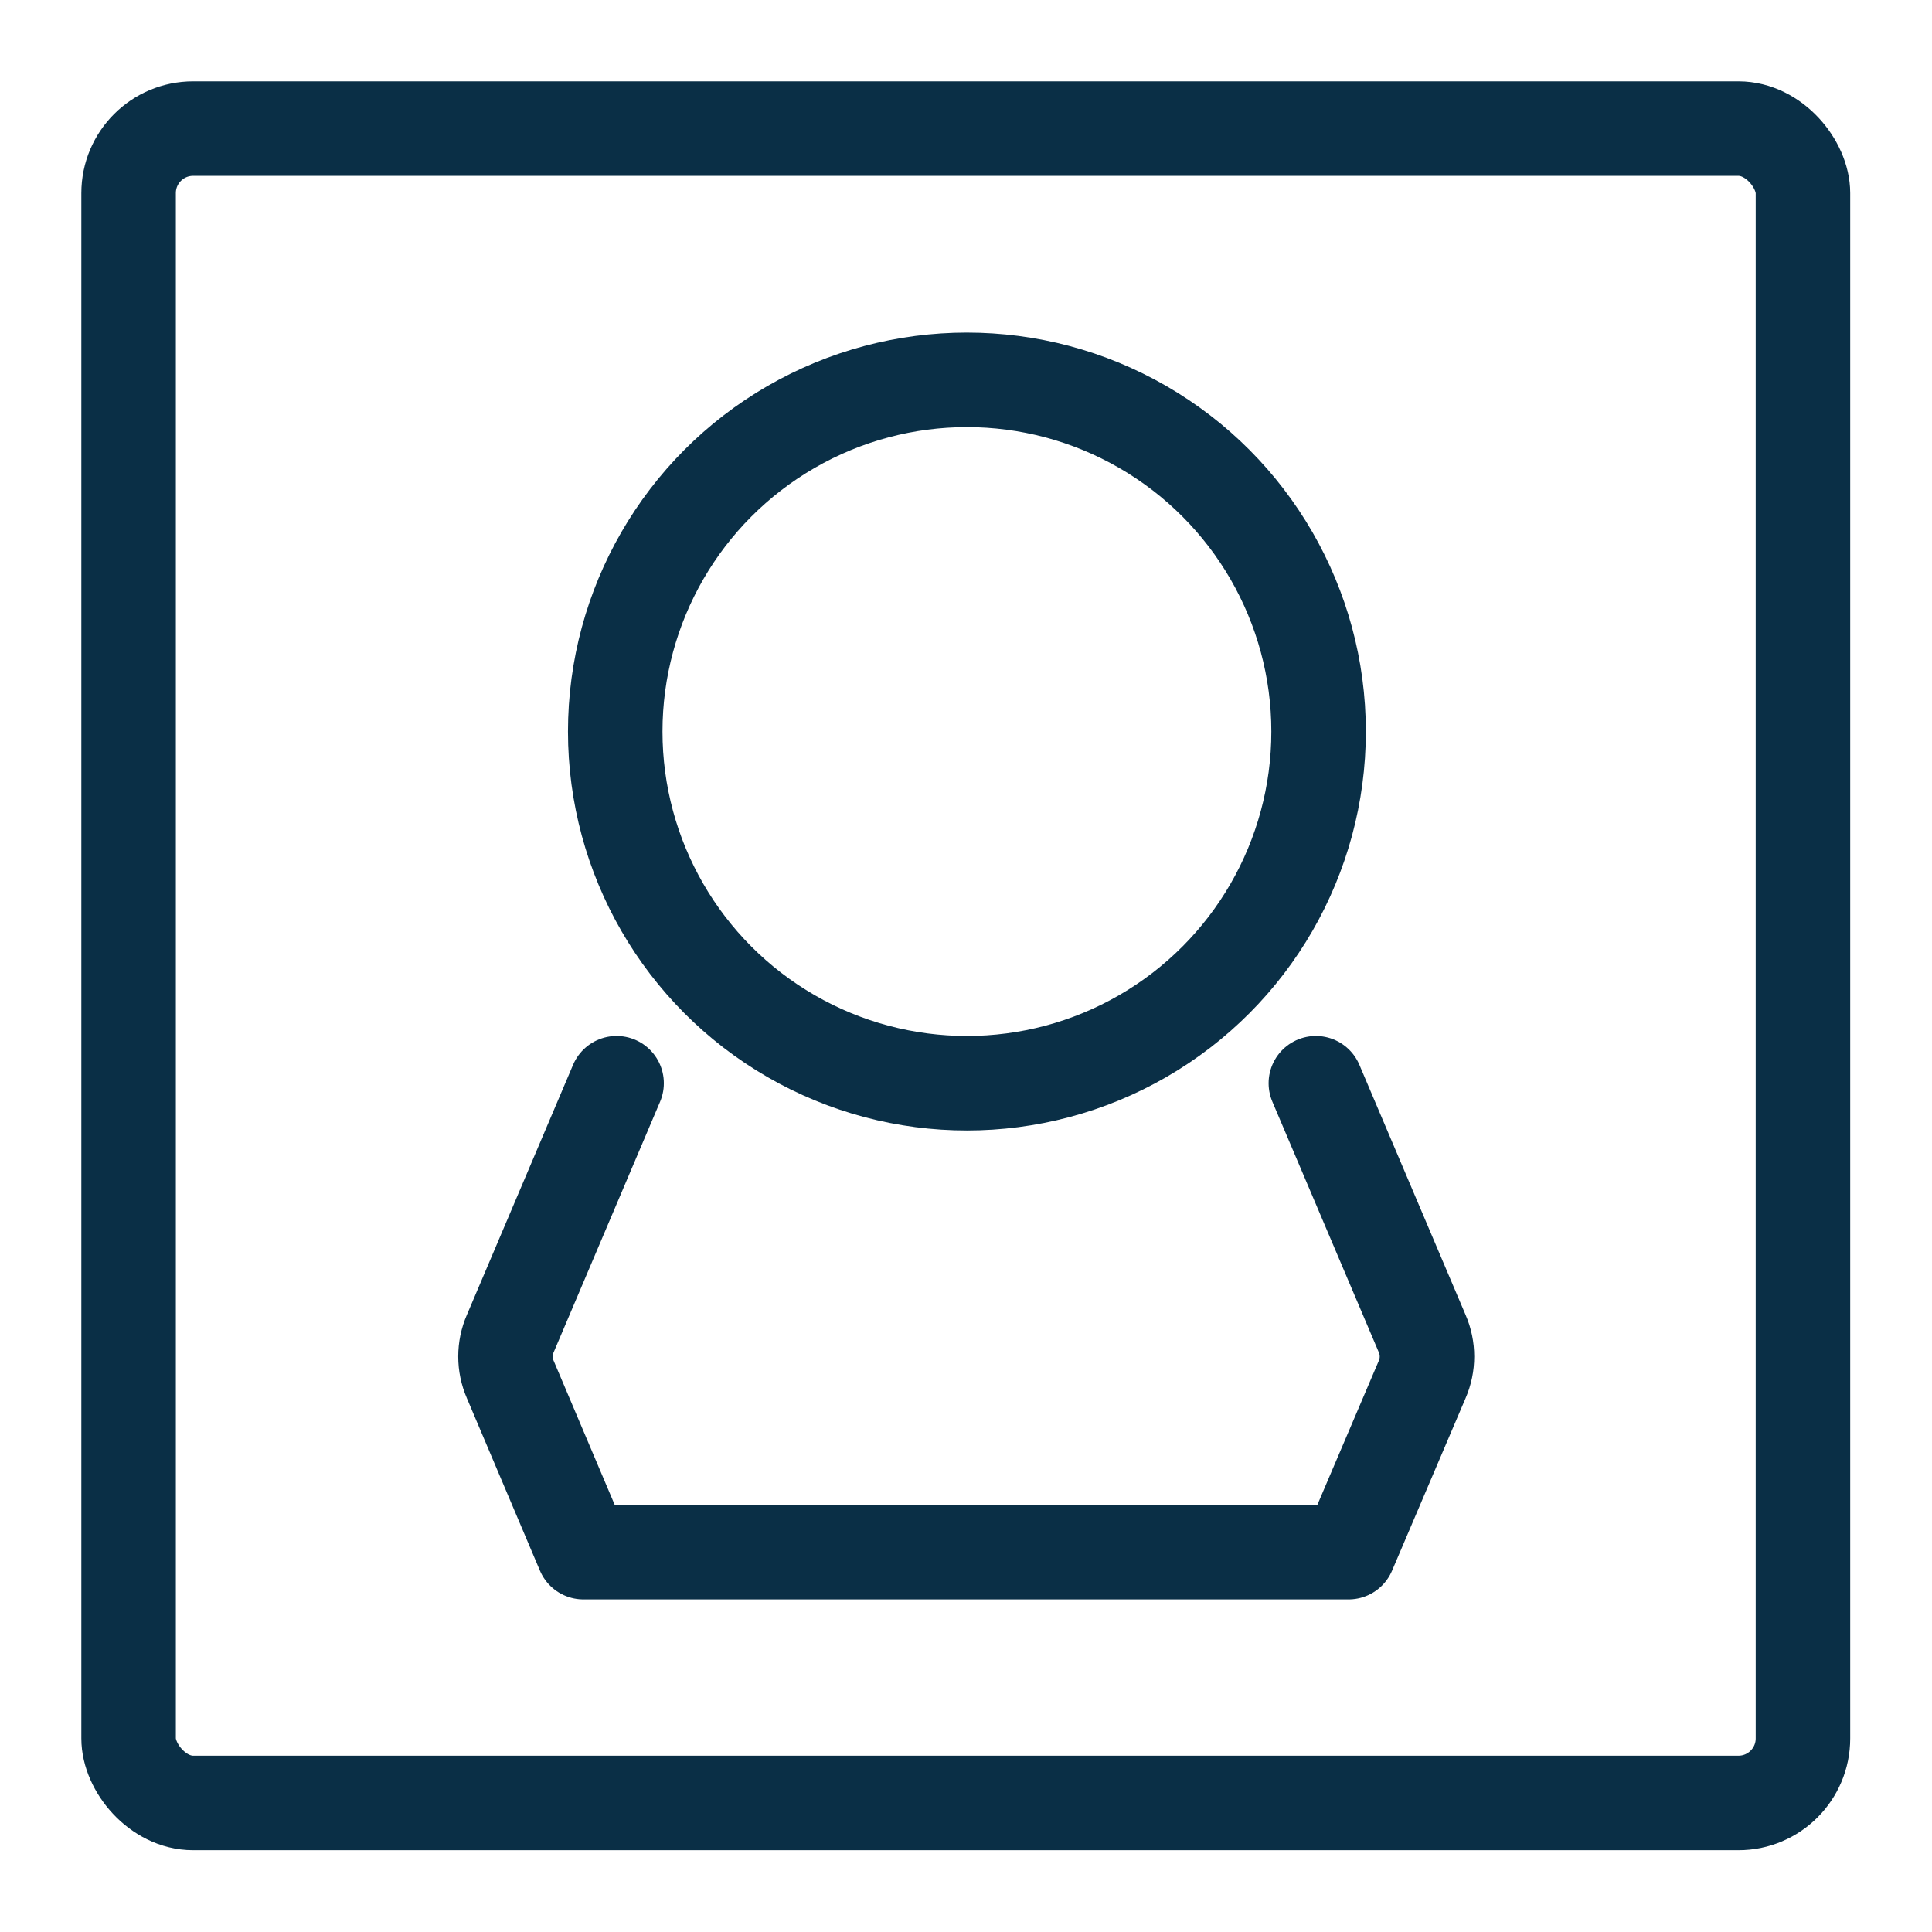 <?xml version="1.0" encoding="UTF-8"?>
<svg id="Layer_1" data-name="Layer 1" xmlns="http://www.w3.org/2000/svg" viewBox="0 0 42.52 42.52">
  <defs>
    <style>
      .cls-1 {
        fill: none;
        stroke: #0a2f46;
        stroke-linecap: round;
        stroke-linejoin: round;
        stroke-width: 2.08px;
      }
    </style>
  </defs>
  <g>
    <circle class="cls-1" cx="21.28" cy="16.1" r="7.74"/>
    <path class="cls-1" d="M28.96,23.84l2.34,5.51c.14.32.14.69,0,1.01l-1.62,3.8H12.84l-1.61-3.8c-.14-.32-.14-.69,0-1.01l2.34-5.51"/>
  </g>
  <rect class="cls-1" x="2.83" y="2.83" width="36.85" height="36.85" rx="1.42" ry="1.42"/>
</svg>